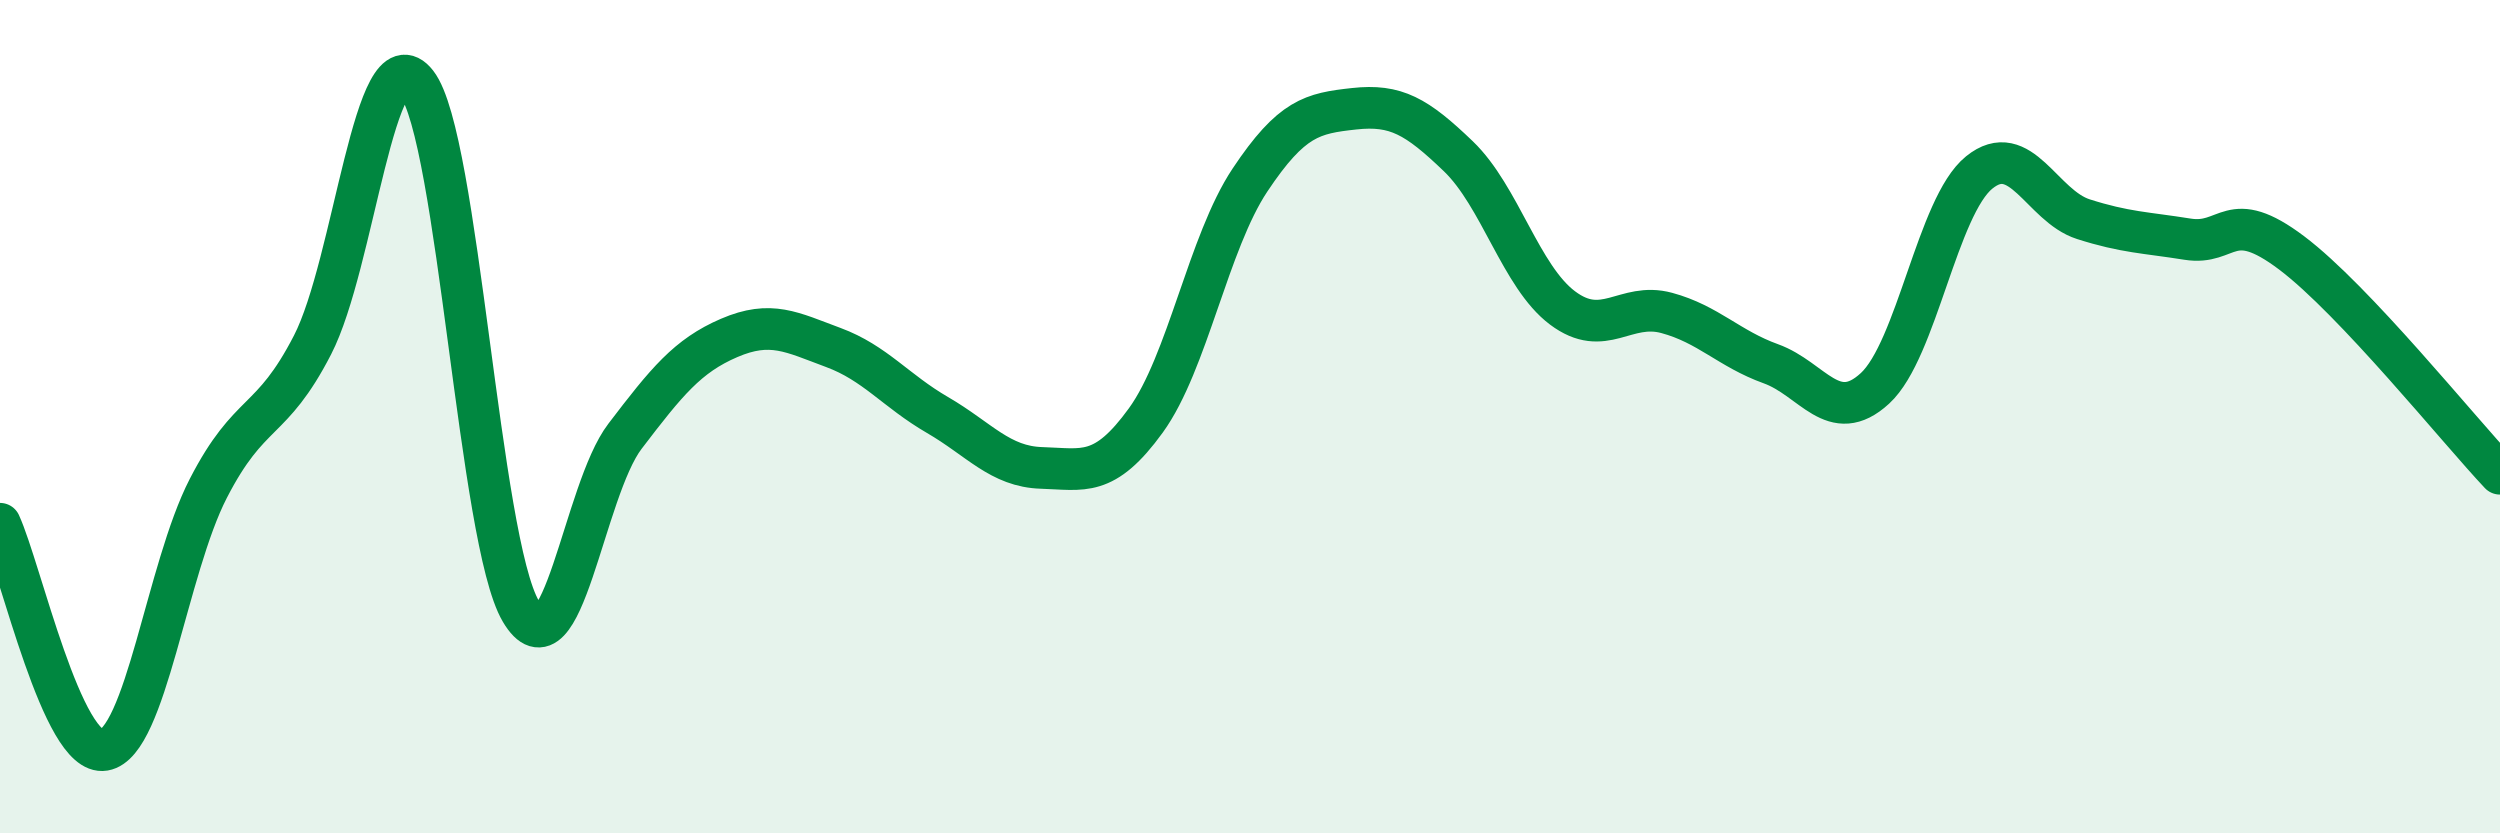 
    <svg width="60" height="20" viewBox="0 0 60 20" xmlns="http://www.w3.org/2000/svg">
      <path
        d="M 0,12.57 C 0.5,13.66 1.5,18.17 2.5,18 C 3.5,17.83 4,13.66 5,11.72 C 6,9.78 6.5,10.22 7.5,8.28 C 8.5,6.34 9,0.72 10,2 C 11,3.28 11.5,12.98 12.5,14.67 C 13.5,16.36 14,11.78 15,10.47 C 16,9.16 16.5,8.54 17.5,8.11 C 18.5,7.68 19,7.97 20,8.34 C 21,8.71 21.5,9.38 22.5,9.96 C 23.5,10.54 24,11.2 25,11.23 C 26,11.26 26.5,11.47 27.5,10.09 C 28.5,8.71 29,5.82 30,4.32 C 31,2.82 31.5,2.72 32.5,2.61 C 33.5,2.5 34,2.79 35,3.75 C 36,4.71 36.5,6.64 37.5,7.39 C 38.5,8.14 39,7.24 40,7.51 C 41,7.78 41.5,8.37 42.5,8.73 C 43.5,9.09 44,10.24 45,9.32 C 46,8.4 46.5,4.95 47.5,4.14 C 48.5,3.33 49,4.94 50,5.26 C 51,5.58 51.5,5.58 52.5,5.74 C 53.5,5.9 53.5,4.94 55,6.07 C 56.5,7.2 59,10.31 60,11.37L60 20L0 20Z"
        fill="#008740"
        opacity="0.1"
        stroke-linecap="round"
        stroke-linejoin="round"
      />
      <path
        d="M 0,12.57 C 0.5,13.66 1.5,18.17 2.5,18 C 3.5,17.83 4,13.66 5,11.72 C 6,9.78 6.5,10.22 7.5,8.28 C 8.5,6.34 9,0.72 10,2 C 11,3.28 11.5,12.98 12.5,14.67 C 13.5,16.36 14,11.78 15,10.47 C 16,9.16 16.5,8.54 17.5,8.11 C 18.5,7.68 19,7.97 20,8.34 C 21,8.71 21.5,9.38 22.5,9.96 C 23.5,10.54 24,11.2 25,11.23 C 26,11.26 26.5,11.47 27.5,10.09 C 28.5,8.71 29,5.82 30,4.32 C 31,2.82 31.5,2.72 32.5,2.61 C 33.5,2.5 34,2.79 35,3.75 C 36,4.71 36.5,6.64 37.5,7.39 C 38.5,8.14 39,7.24 40,7.51 C 41,7.78 41.5,8.37 42.5,8.73 C 43.5,9.09 44,10.24 45,9.32 C 46,8.4 46.5,4.95 47.5,4.14 C 48.5,3.33 49,4.94 50,5.26 C 51,5.58 51.5,5.58 52.5,5.74 C 53.5,5.9 53.5,4.94 55,6.07 C 56.5,7.2 59,10.31 60,11.37"
        stroke="#008740"
        stroke-width="1"
        fill="none"
        stroke-linecap="round"
        stroke-linejoin="round"
      />
    </svg>
  